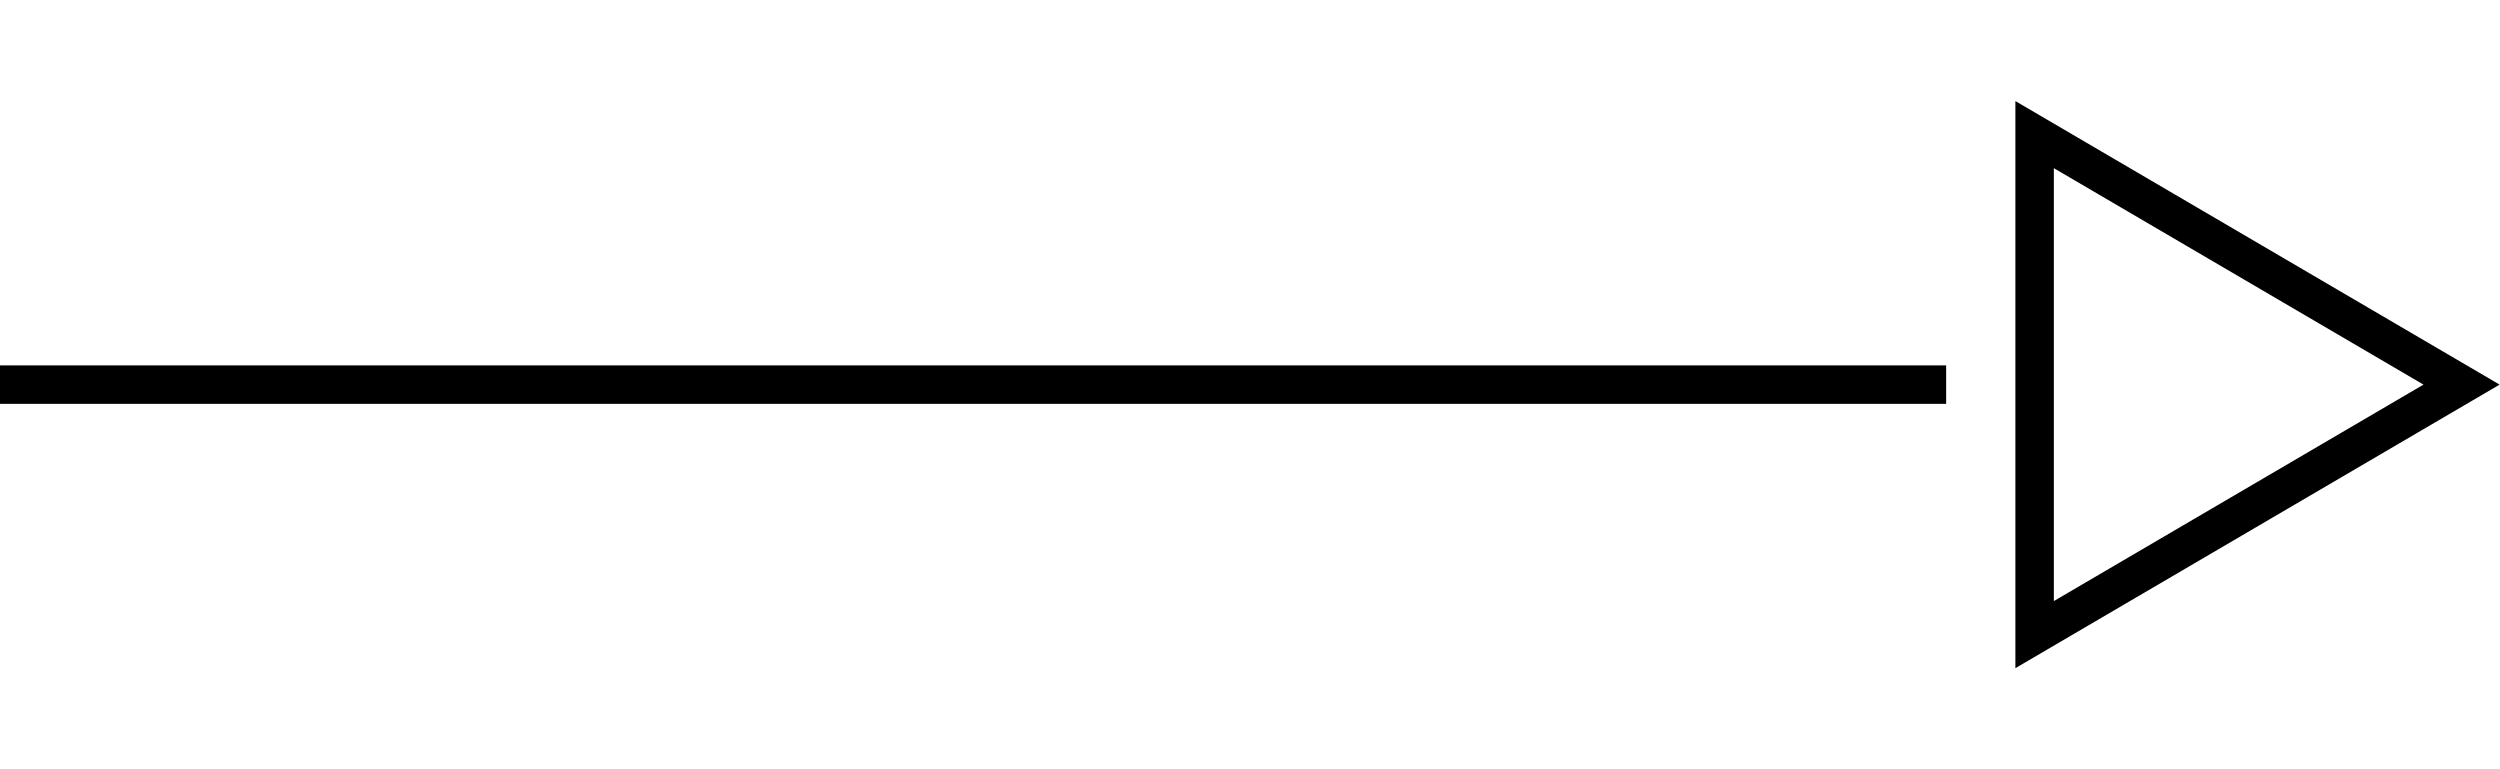 <?xml version="1.0" encoding="utf-8"?>
<!-- Generator: Adobe Illustrator 24.1.3, SVG Export Plug-In . SVG Version: 6.00 Build 0)  -->
<svg version="1.1" id="Livello_1" xmlns="http://www.w3.org/2000/svg" xmlns:xlink="http://www.w3.org/1999/xlink" x="0px" y="0px"
	 width="65px" height="20px" viewBox="0 0 65 20" style="enable-background:new 0 0 65 20;" xml:space="preserve">
<style type="text/css">
	.st0{fill:none;stroke:#000000;}
	.st1{fill:none;stroke:#000000;stroke-miterlimit:10;}
</style>
<line id="Line_86" class="st0" x1="0" y1="10" x2="50.6" y2="10"/>
<path class="st1" d="M64,10l-11.1,6.5v-13L64,10z"/>
</svg>
